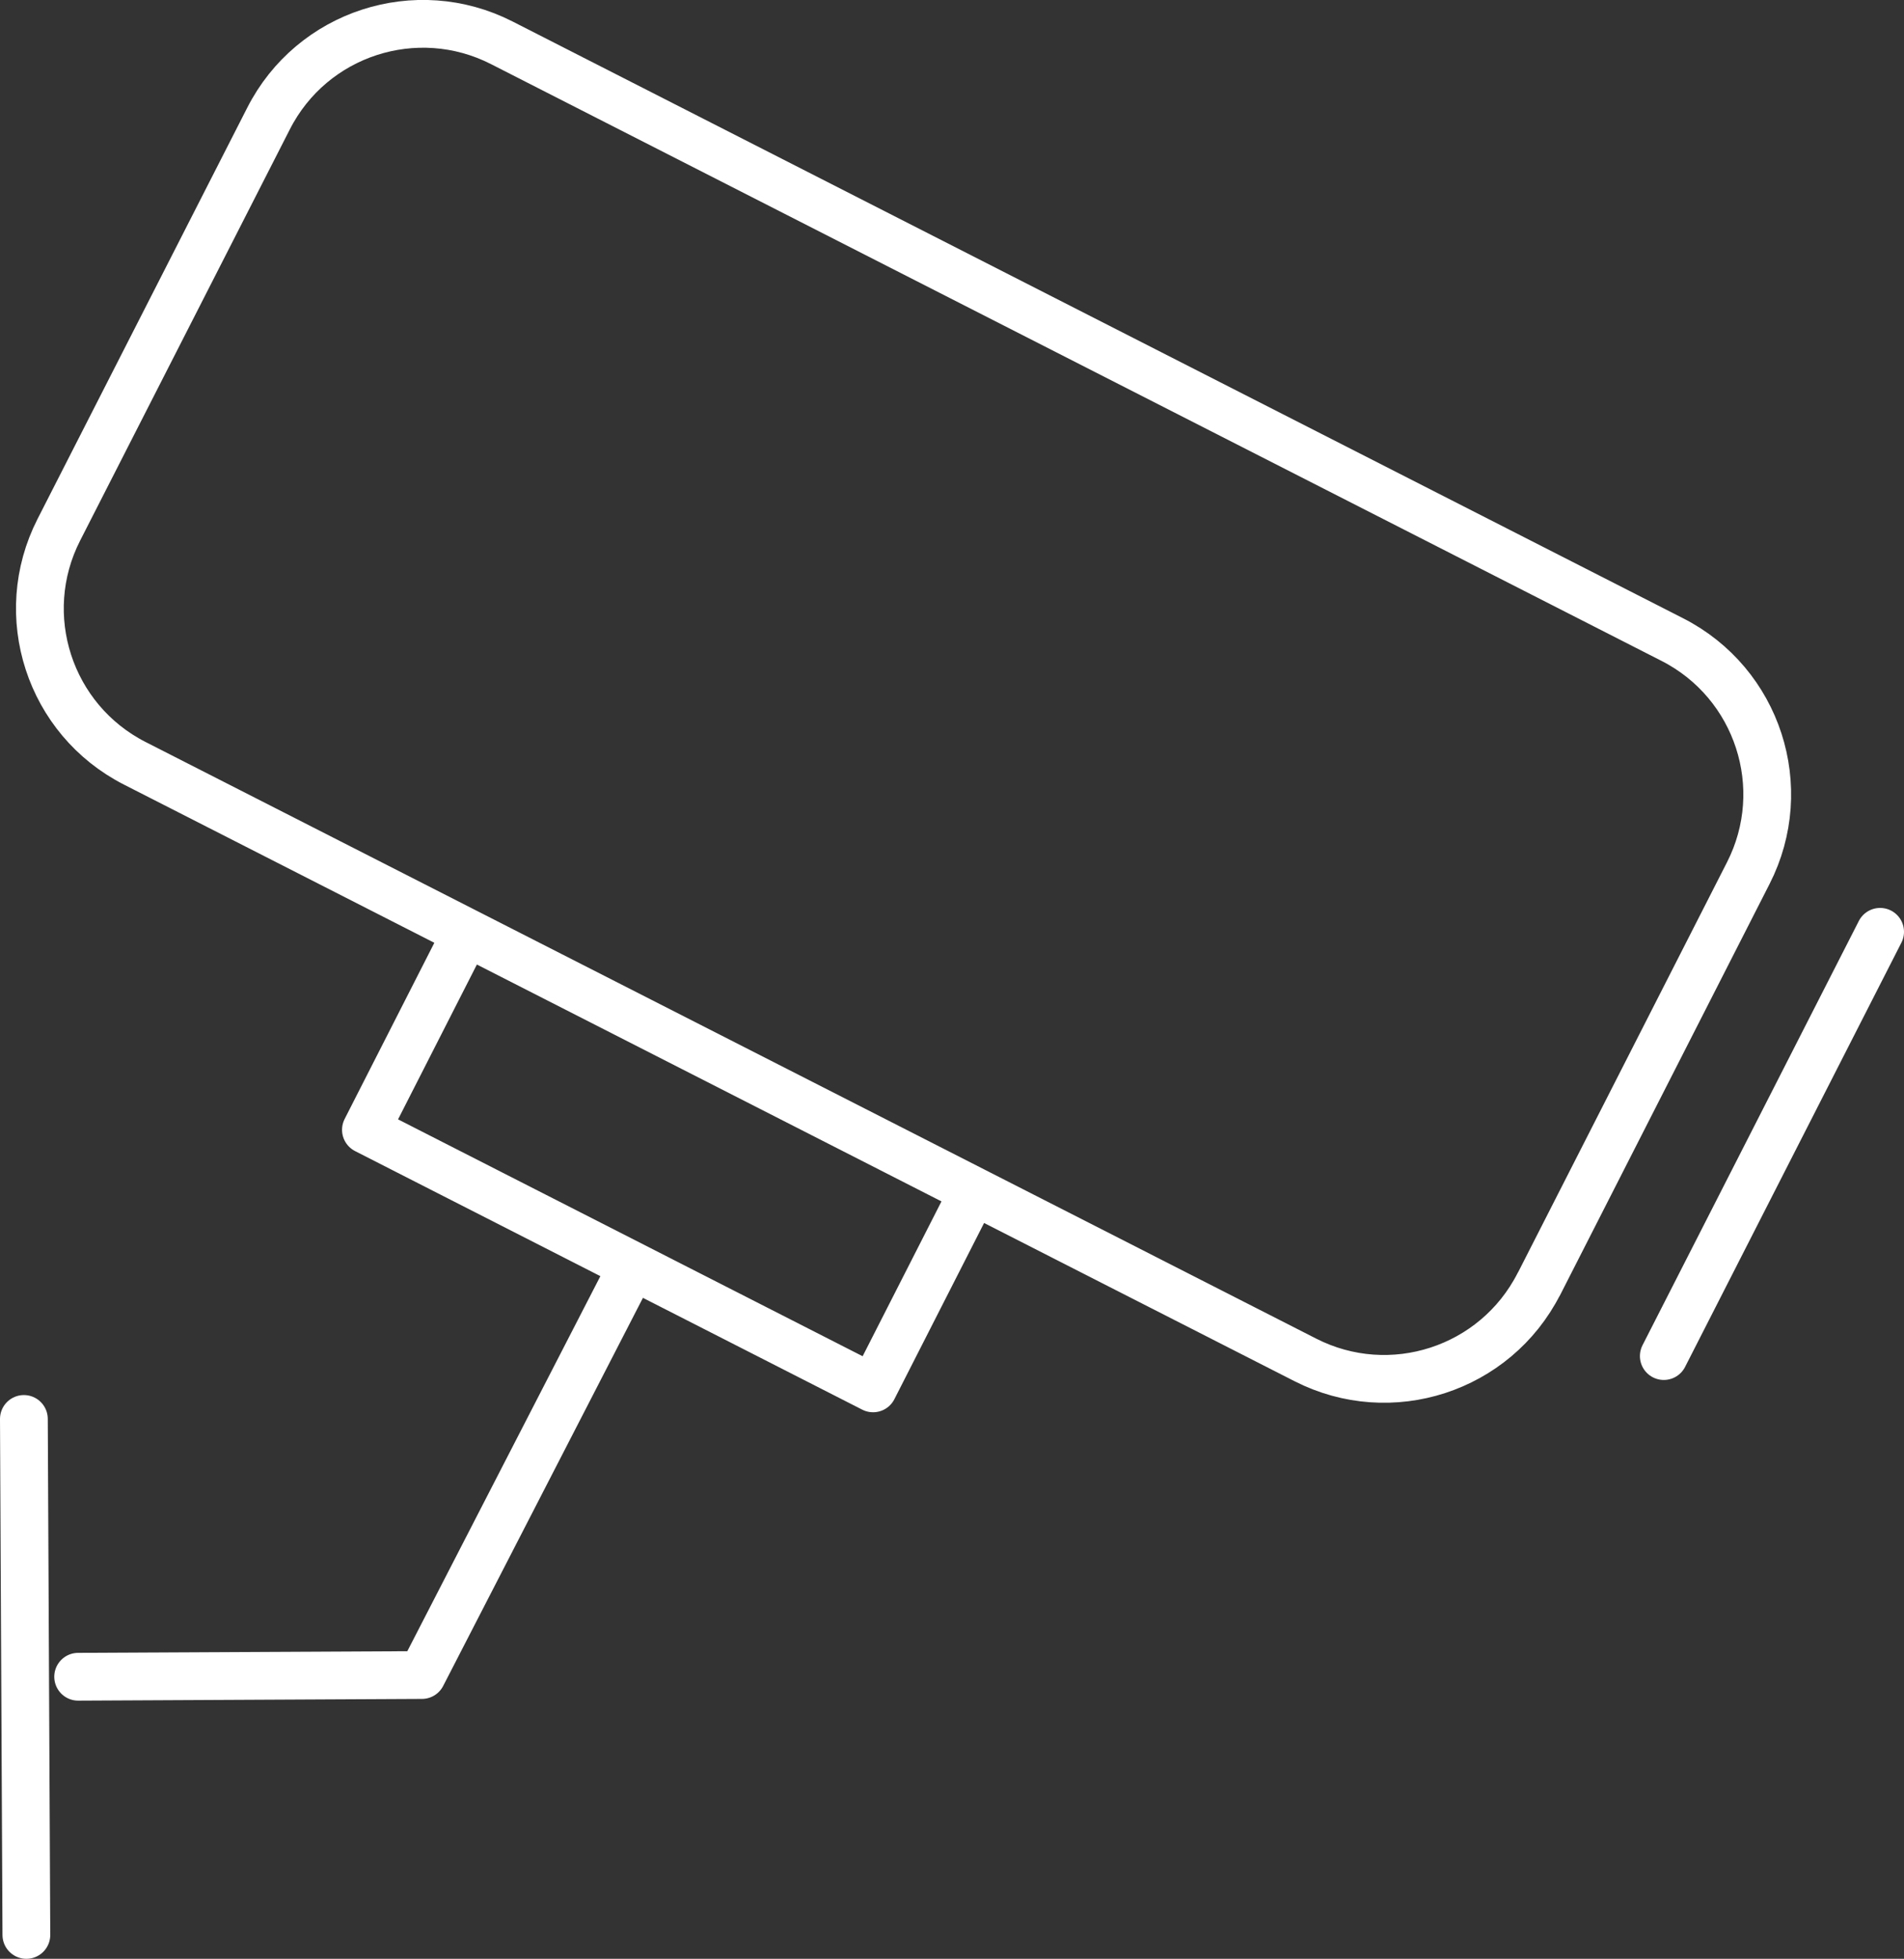 <?xml version="1.0" encoding="UTF-8"?>
<svg id="White" xmlns="http://www.w3.org/2000/svg" viewBox="0 0 99.64 102.5">
  <rect x="0" y="0" width="99.64" height="102.5" fill="#333333" stroke="none"/>
  <defs>
    <style>
      .cls-1 {
        fill: none;
        stroke: #fff;
        stroke-linecap: round;
        stroke-linejoin: round;
        stroke-width: 2.5px;
      }
    </style>
  </defs>
  <path class="cls-1" d="M32.69,67.04l-10.61,20.61-17.99.09M1.25,74.25l.13,27M80.53,67.2l10.96-21.51c2.28-4.47.5-9.94-3.97-12.22L26.26,2.24C21.79-.04,16.32,1.74,14.05,6.21L3.08,27.72c-2.28,4.47-.5,9.94,3.97,12.22l61.26,31.22c4.47,2.28,9.94.5,12.22-3.97ZM98.39,48.76l-11.32,22.2M50.95,62.32l-26.54-13.53-5.26,10.33,26.54,13.53,5.26-10.33Z"/>
</svg>
